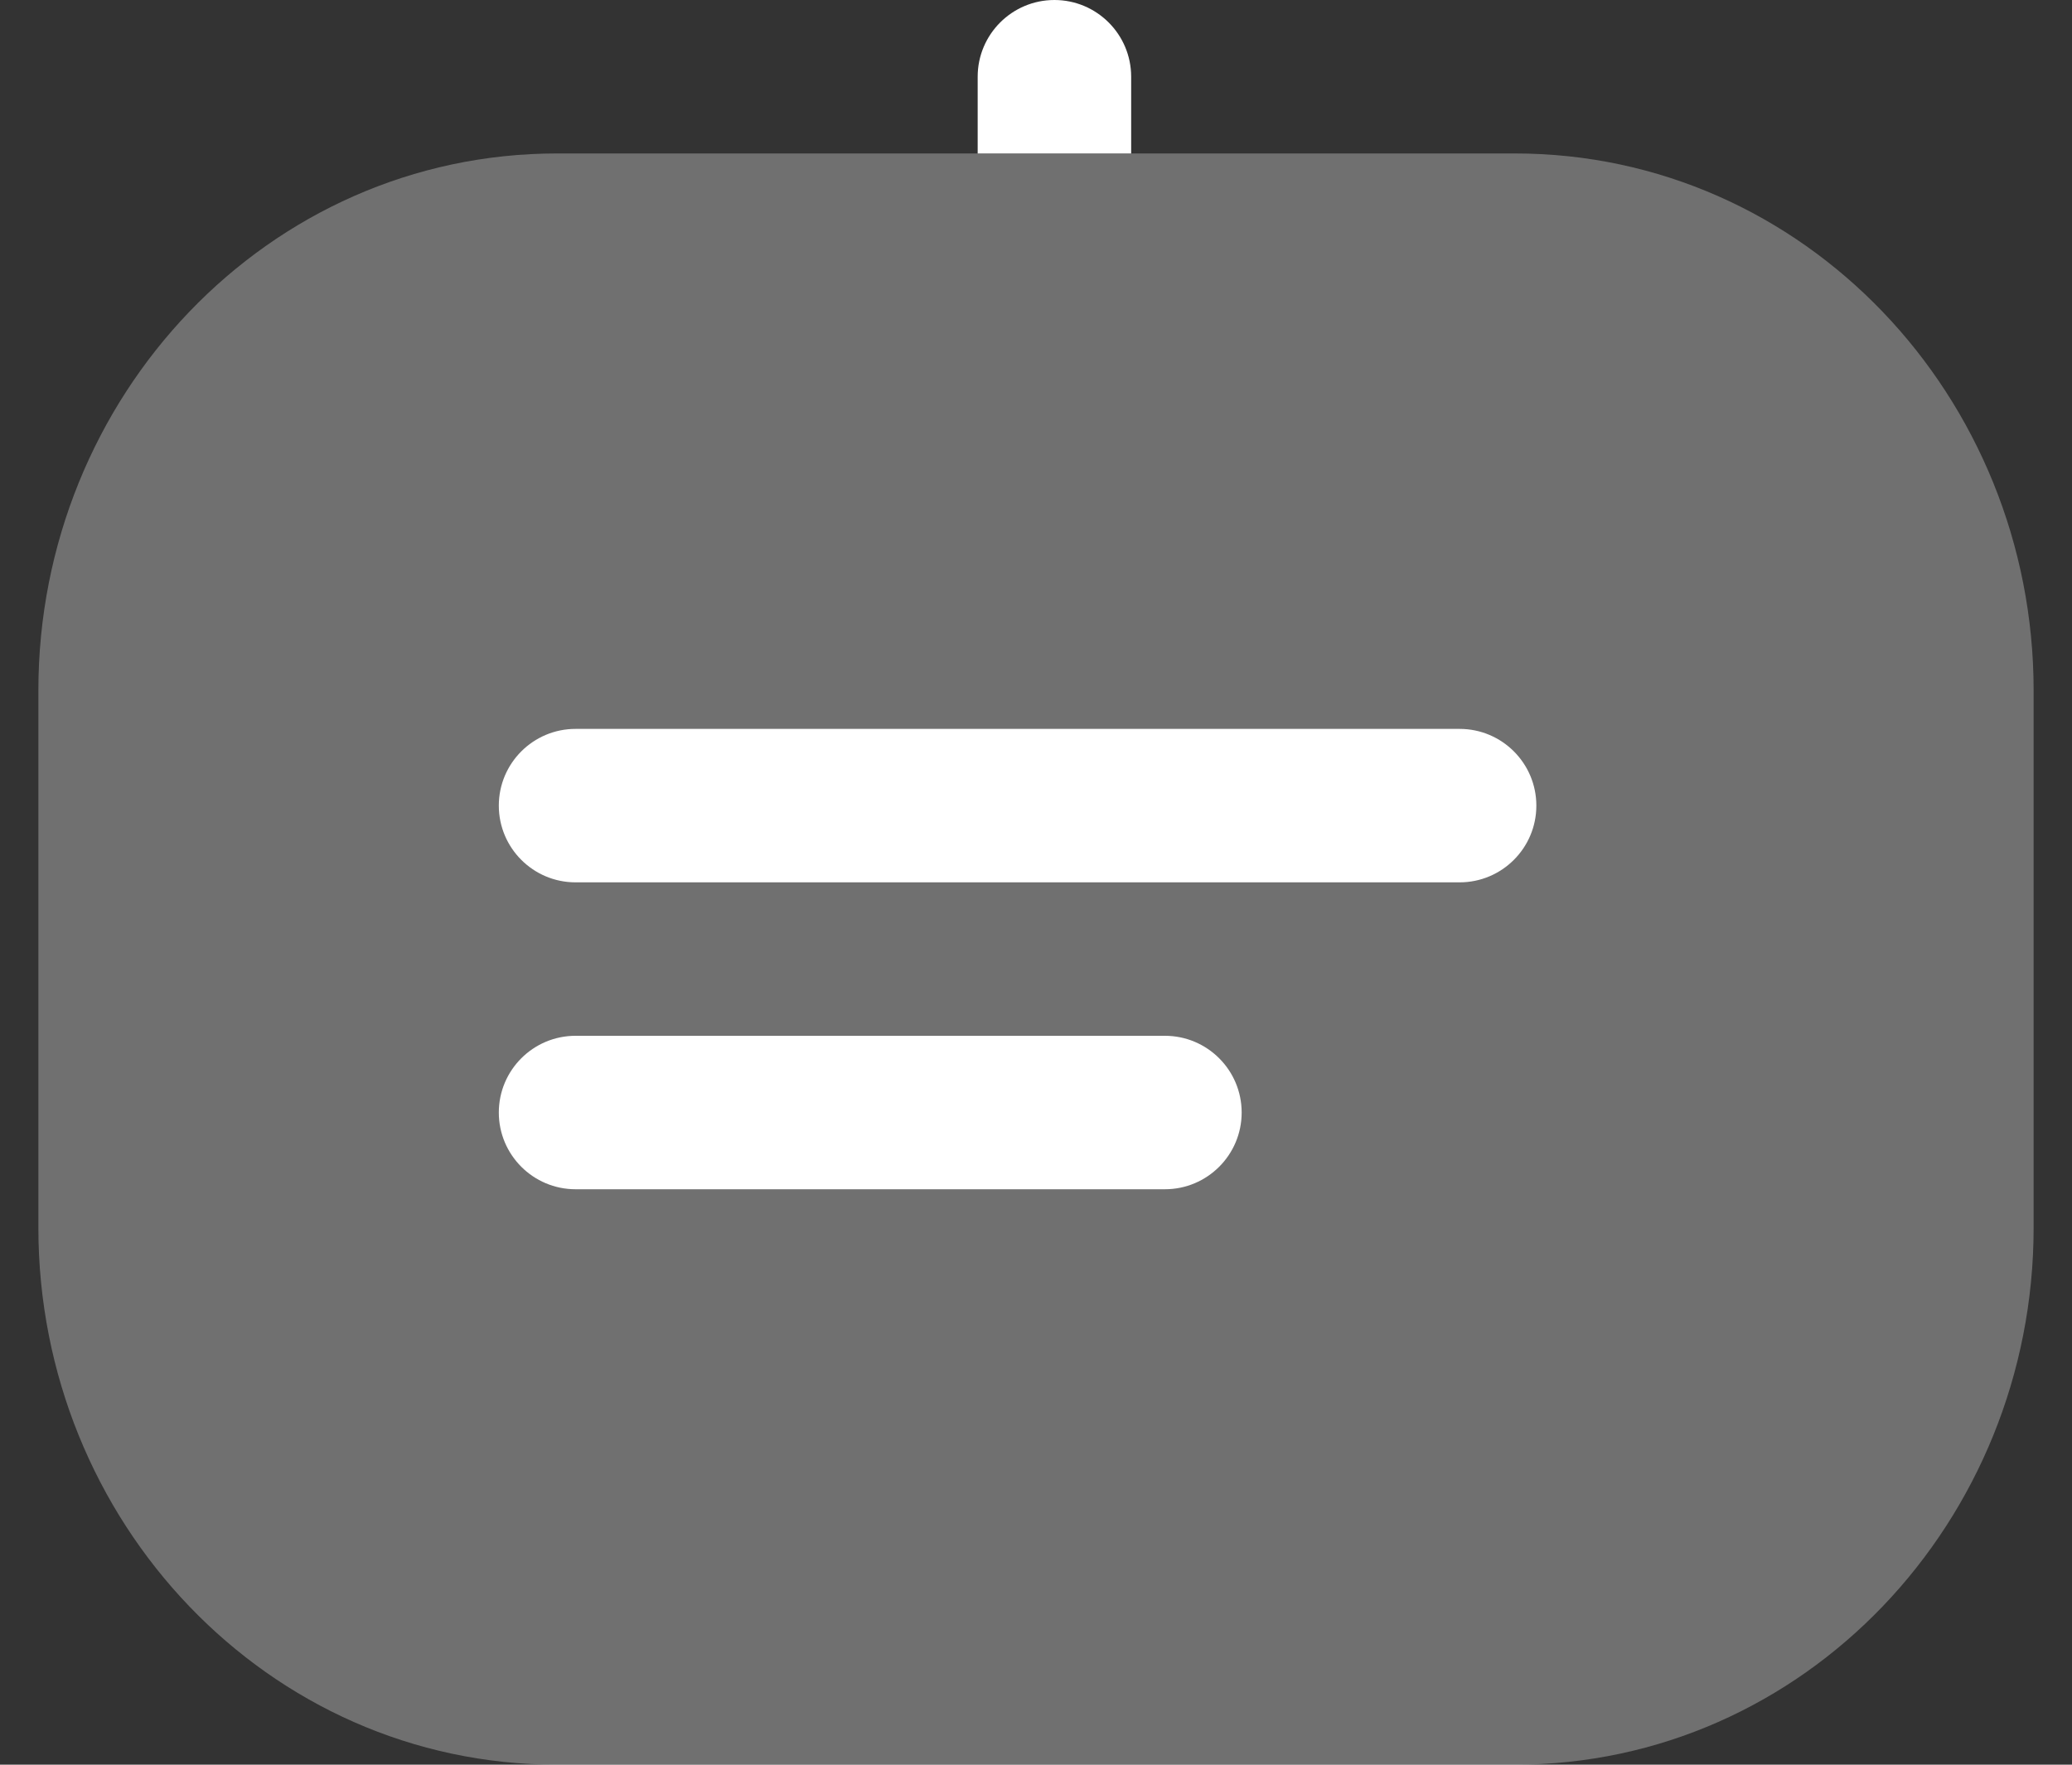 <svg width="27" height="23" viewBox="0 0 27 23" fill="none" xmlns="http://www.w3.org/2000/svg">
<rect x="0" y="0" width="27" height="23" fill="#333333" stroke="none"/>
<path opacity="0.3" d="M7.26 2C3.488 2 0.5 5.173 0.5 9V16C0.5 19.827 3.488 23 7.26 23H19.74C23.512 23 26.5 19.827 26.5 16V9C26.5 5.173 23.511 2 19.739 2H14.5H12.5H7.26Z" fill="white"/>
<path fill-rule="evenodd" clip-rule="evenodd" d="M6.5 10.5C6.5 9.948 6.948 9.5 7.5 9.5H19.02C19.572 9.5 20.02 9.948 20.02 10.5C20.02 11.052 19.572 11.5 19.02 11.5H7.5C6.948 11.5 6.5 11.052 6.5 10.5ZM6.5 14.5C6.5 13.948 6.948 13.5 7.5 13.5H15.18C15.732 13.5 16.18 13.948 16.18 14.5C16.18 15.052 15.732 15.5 15.18 15.5H7.5C6.948 15.5 6.5 15.052 6.5 14.5Z" fill="white"/>
<path d="M12.74 1C12.74 0.448 13.188 0 13.74 0C14.292 0 14.74 0.448 14.74 1V2H12.74V1Z" fill="white"/>
</svg>
